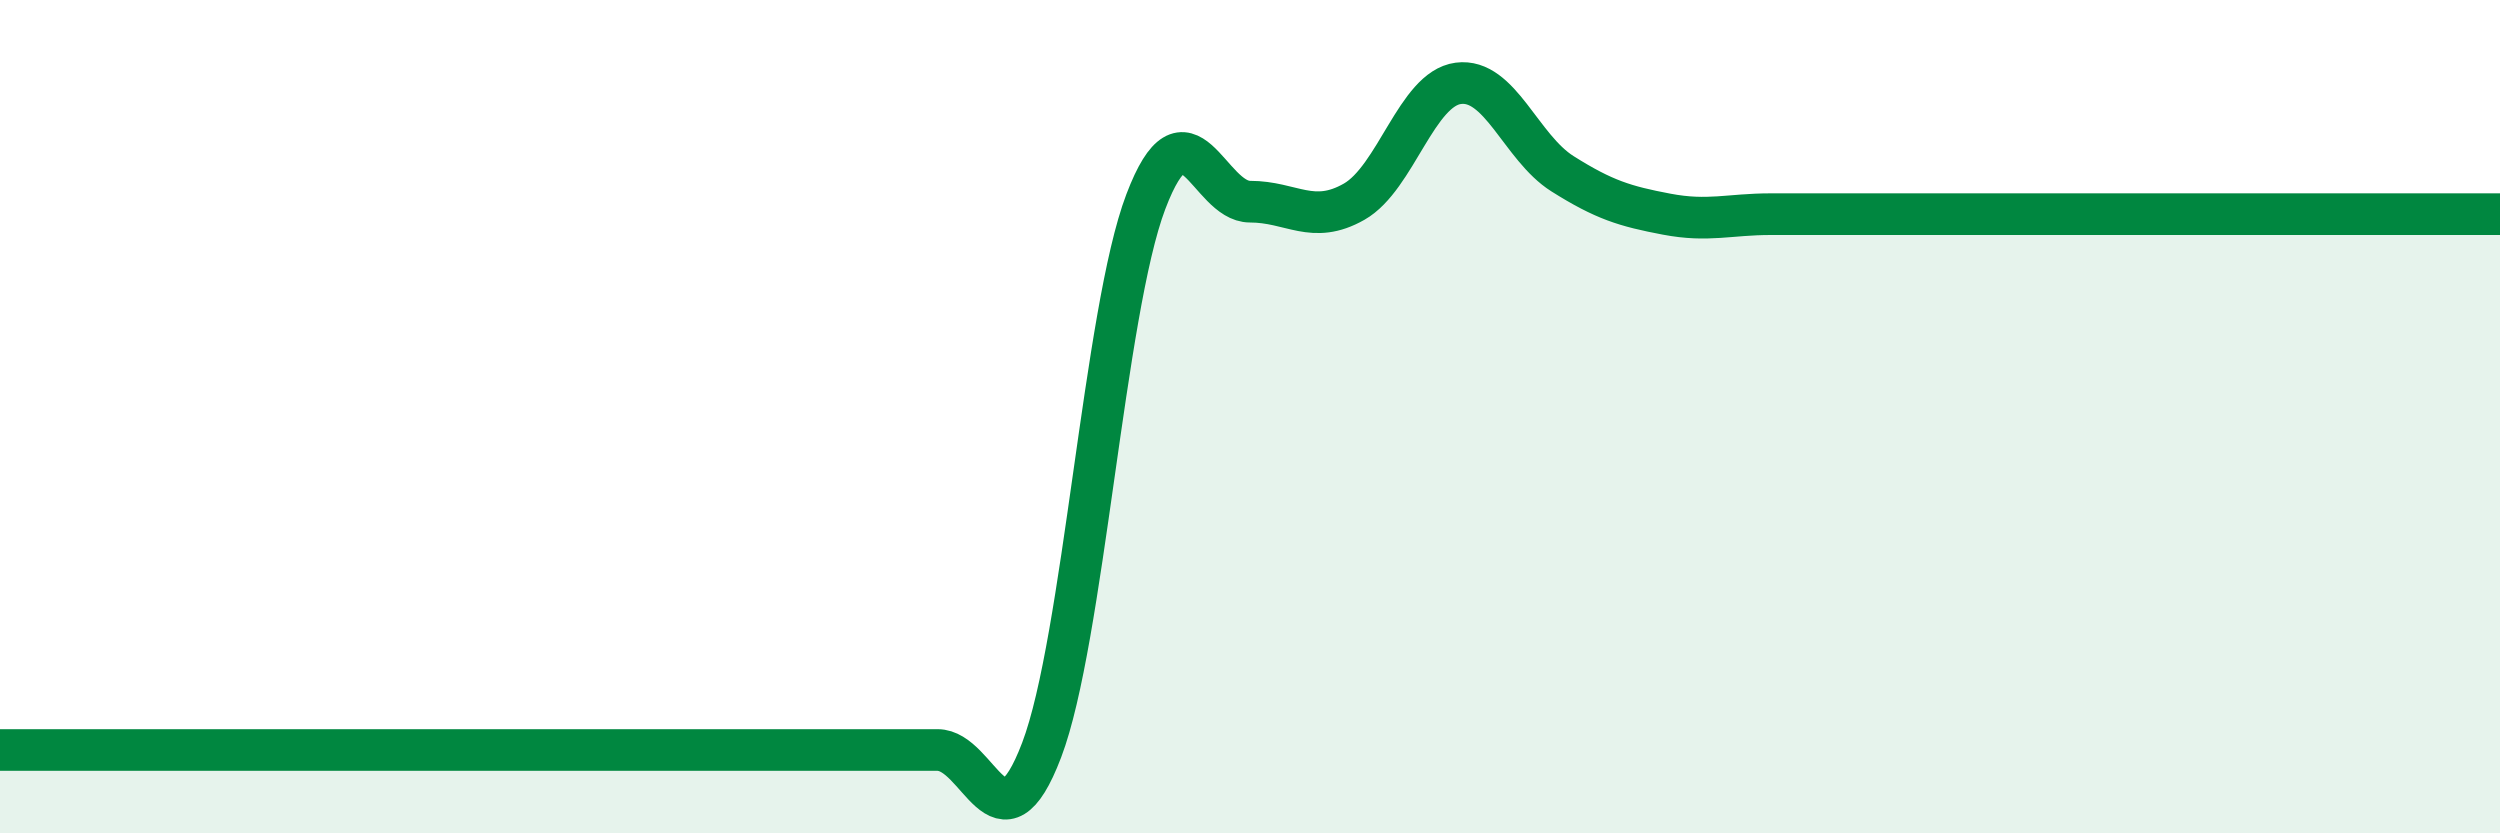 
    <svg width="60" height="20" viewBox="0 0 60 20" xmlns="http://www.w3.org/2000/svg">
      <path
        d="M 0,18 C 0.5,18 1.5,18 2.5,18 C 3.5,18 4,18 5,18 C 6,18 6.5,18 7.5,18 C 8.5,18 9,18 10,18 C 11,18 11.5,18 12.5,18 C 13.5,18 14,18 15,18 C 16,18 16.5,18 17.5,18 C 18.5,18 19,18 20,18 C 21,18 21.5,18 22.5,18 C 23.5,18 24,20.63 25,18 C 26,15.37 26.5,7.47 27.5,4.84 C 28.5,2.21 29,4.84 30,4.84 C 31,4.84 31.5,5.41 32.5,4.84 C 33.5,4.27 34,2.13 35,2 C 36,1.87 36.5,3.54 37.5,4.17 C 38.5,4.8 39,4.95 40,5.14 C 41,5.33 41.5,5.14 42.5,5.14 C 43.5,5.14 44,5.14 45,5.14 C 46,5.14 46.5,5.14 47.5,5.14 C 48.5,5.14 49,5.14 50,5.14 C 51,5.14 51.5,5.14 52.5,5.14 C 53.5,5.14 54,5.14 55,5.14 C 56,5.14 56.5,5.14 57.5,5.14 C 58.5,5.14 59.5,5.14 60,5.14L60 20L0 20Z"
        fill="#008740"
        opacity="0.1"
        stroke-linecap="round"
        stroke-linejoin="round"
      />
      <path
        d="M 0,18 C 0.5,18 1.5,18 2.5,18 C 3.5,18 4,18 5,18 C 6,18 6.5,18 7.5,18 C 8.5,18 9,18 10,18 C 11,18 11.5,18 12.5,18 C 13.5,18 14,18 15,18 C 16,18 16.5,18 17.5,18 C 18.5,18 19,18 20,18 C 21,18 21.5,18 22.5,18 C 23.5,18 24,20.63 25,18 C 26,15.37 26.5,7.47 27.5,4.84 C 28.5,2.21 29,4.84 30,4.84 C 31,4.84 31.5,5.41 32.5,4.84 C 33.5,4.27 34,2.13 35,2 C 36,1.87 36.5,3.54 37.5,4.17 C 38.5,4.8 39,4.95 40,5.14 C 41,5.33 41.5,5.14 42.5,5.14 C 43.5,5.14 44,5.14 45,5.14 C 46,5.14 46.5,5.14 47.5,5.14 C 48.5,5.14 49,5.14 50,5.14 C 51,5.14 51.5,5.14 52.5,5.14 C 53.5,5.14 54,5.14 55,5.14 C 56,5.14 56.5,5.14 57.5,5.14 C 58.5,5.14 59.5,5.14 60,5.14"
        stroke="#008740"
        stroke-width="1"
        fill="none"
        stroke-linecap="round"
        stroke-linejoin="round"
      />
    </svg>
  